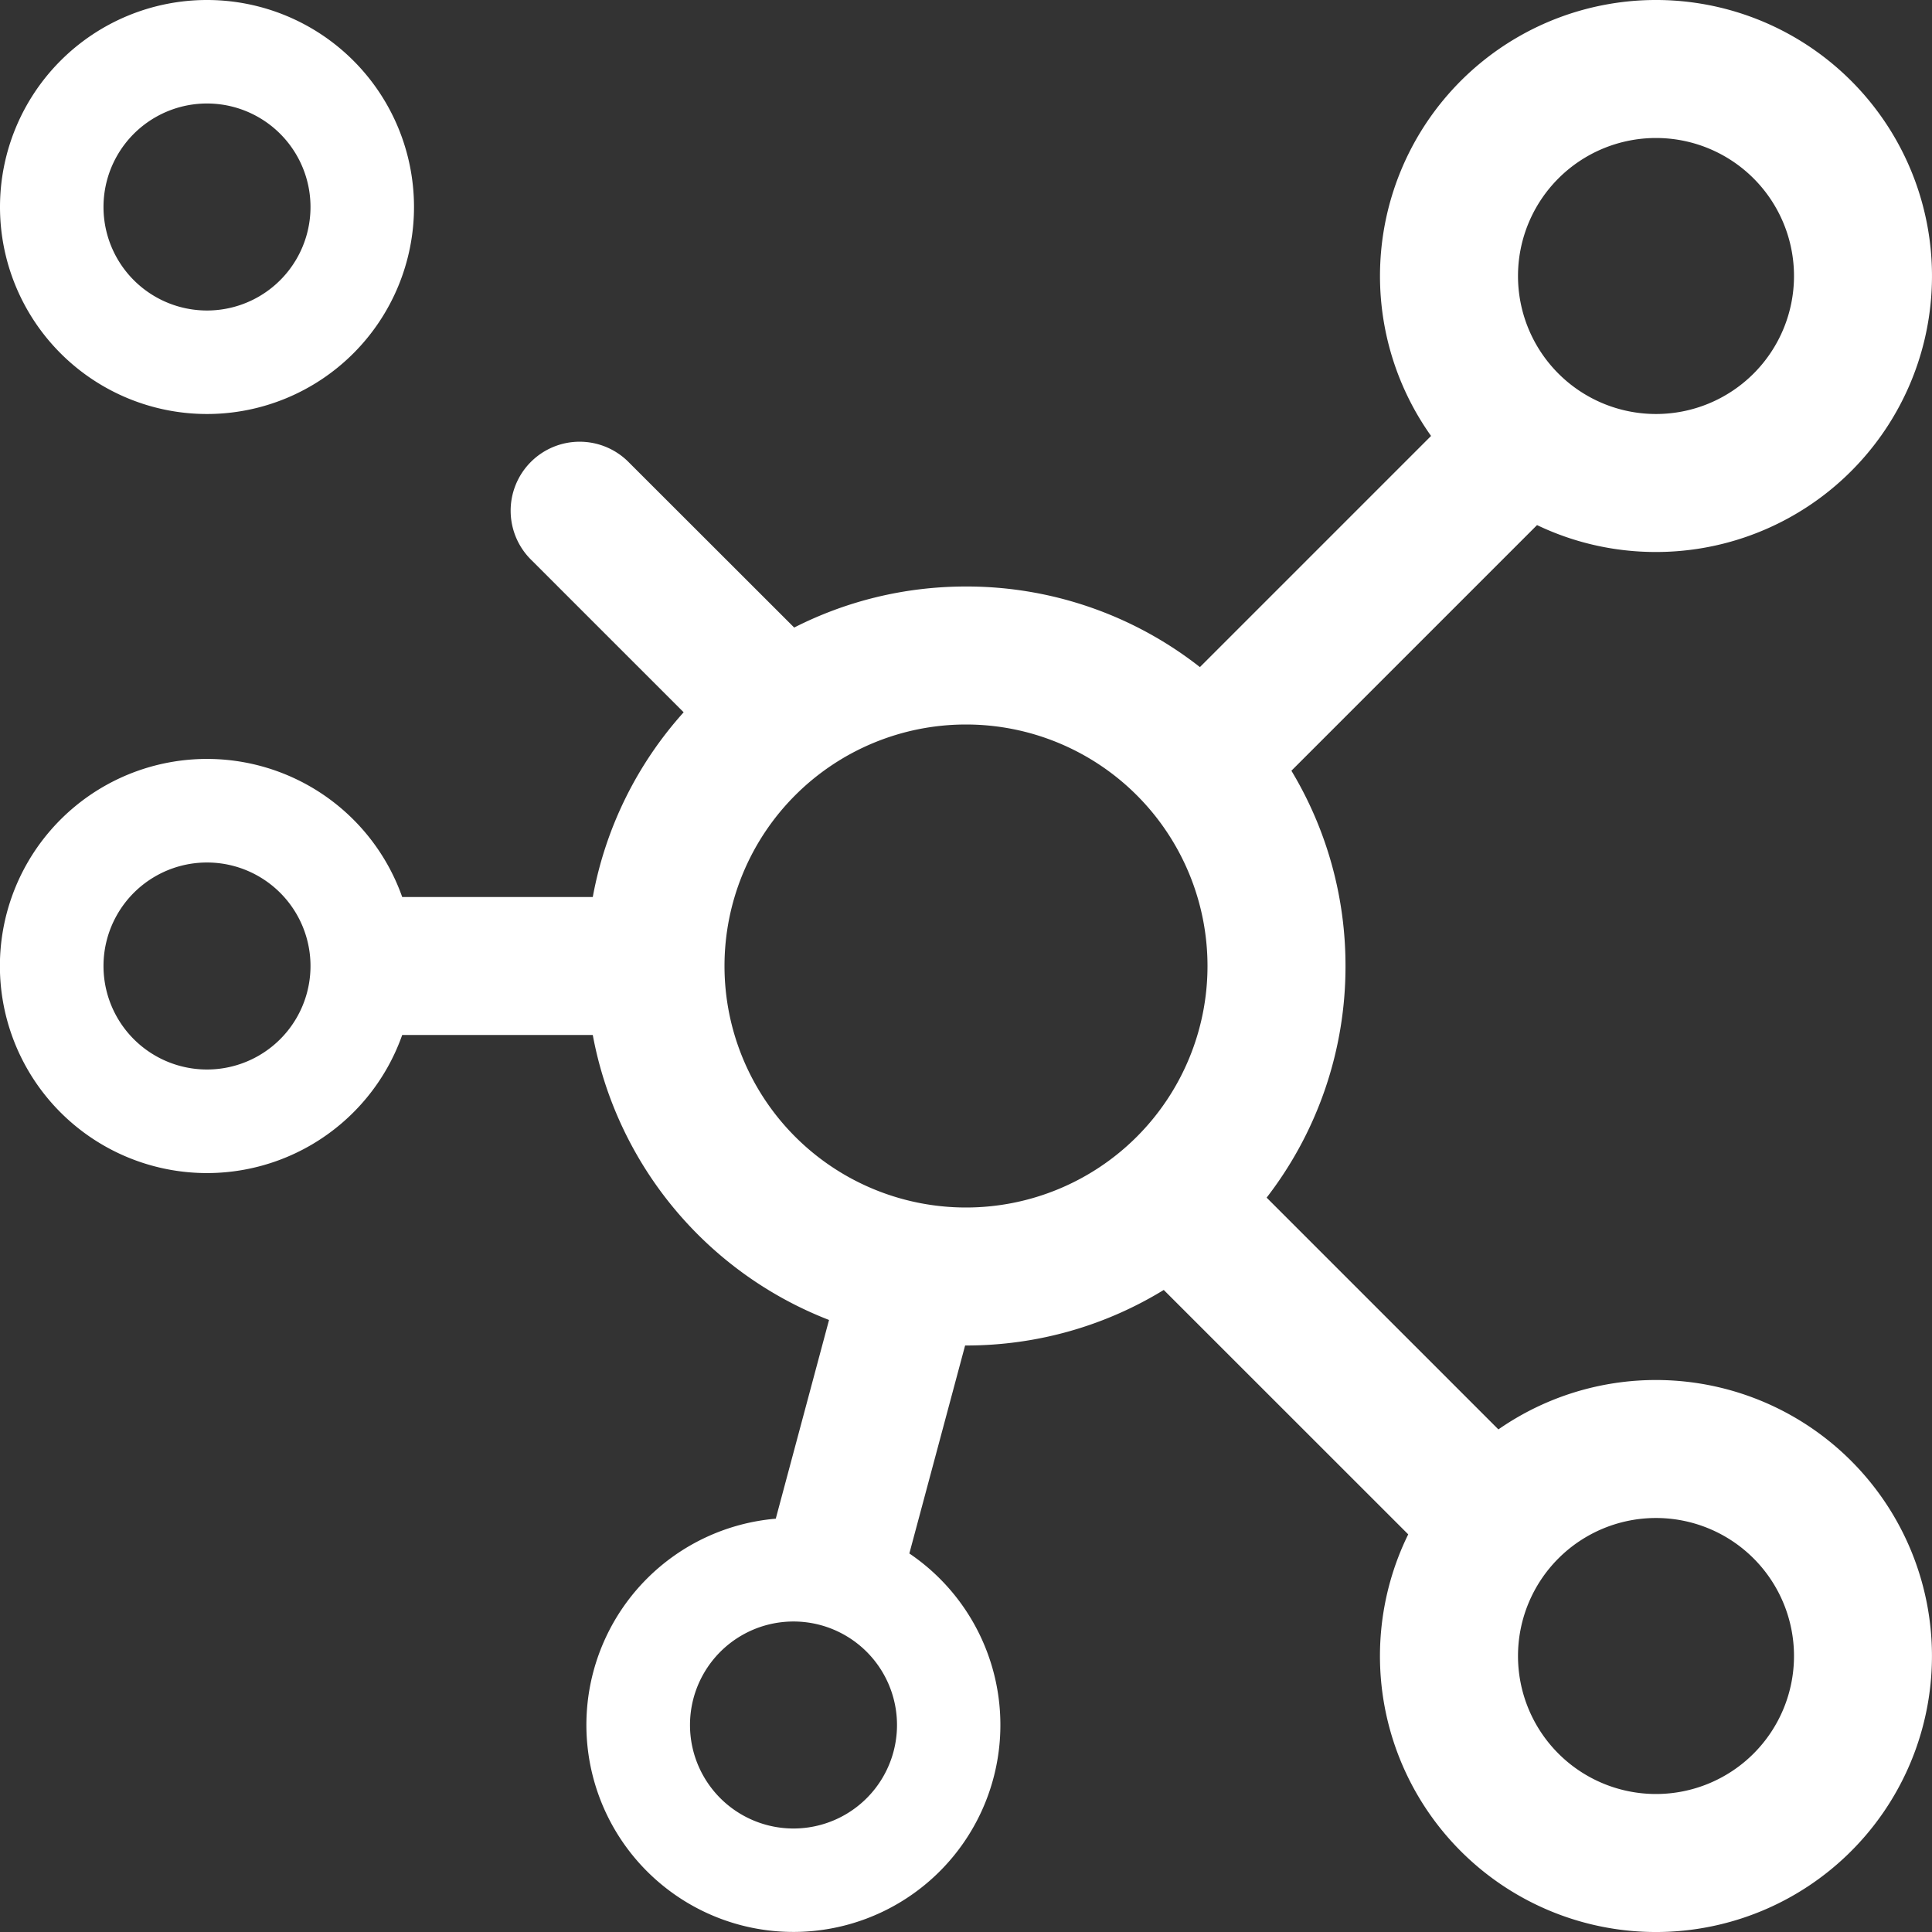 <svg width="28" height="28" fill="none" xmlns="http://www.w3.org/2000/svg"><rect width="100%" height="100%" fill="#333333" stroke="none"/><path fill-rule="evenodd" clip-rule="evenodd" d="M24 6a2 2 0 100-4 2 2 0 000 4zm0 2a4 4 0 10-3.26-1.682l-3.35 3.35A5.476 5.476 0 0014 8.5c-.896 0-1.743.215-2.49.595L9.12 6.707a1 1 0 10-1.414 1.414l2.202 2.202A5.482 5.482 0 008.591 13H5.829a3.001 3.001 0 100 2h2.762a5.509 5.509 0 003.424 4.13l-.772 2.88a3 3 0 101.936.504l.808-3.014H14c1.05 0 2.032-.294 2.866-.805l3.543 3.542a4 4 0 101.307-1.521l-3.359-3.359A5.476 5.476 0 0019.5 14a5.475 5.475 0 00-.784-2.83l3.56-3.56c.522.25 1.107.39 1.724.39zm0 18a2 2 0 100-4 2 2 0 000 4zm-6.5-12a3.5 3.5 0 11-7 0 3.5 3.5 0 017 0zM3 15.5a1.5 1.5 0 100-3 1.5 1.5 0 000 3zM4.5 3a1.5 1.5 0 11-3 0 1.5 1.5 0 013 0zM6 3a3 3 0 11-6 0 3 3 0 016 0zm5.5 23.5a1.5 1.5 0 100-3 1.5 1.5 0 000 3z" fill="#fff"/></svg>